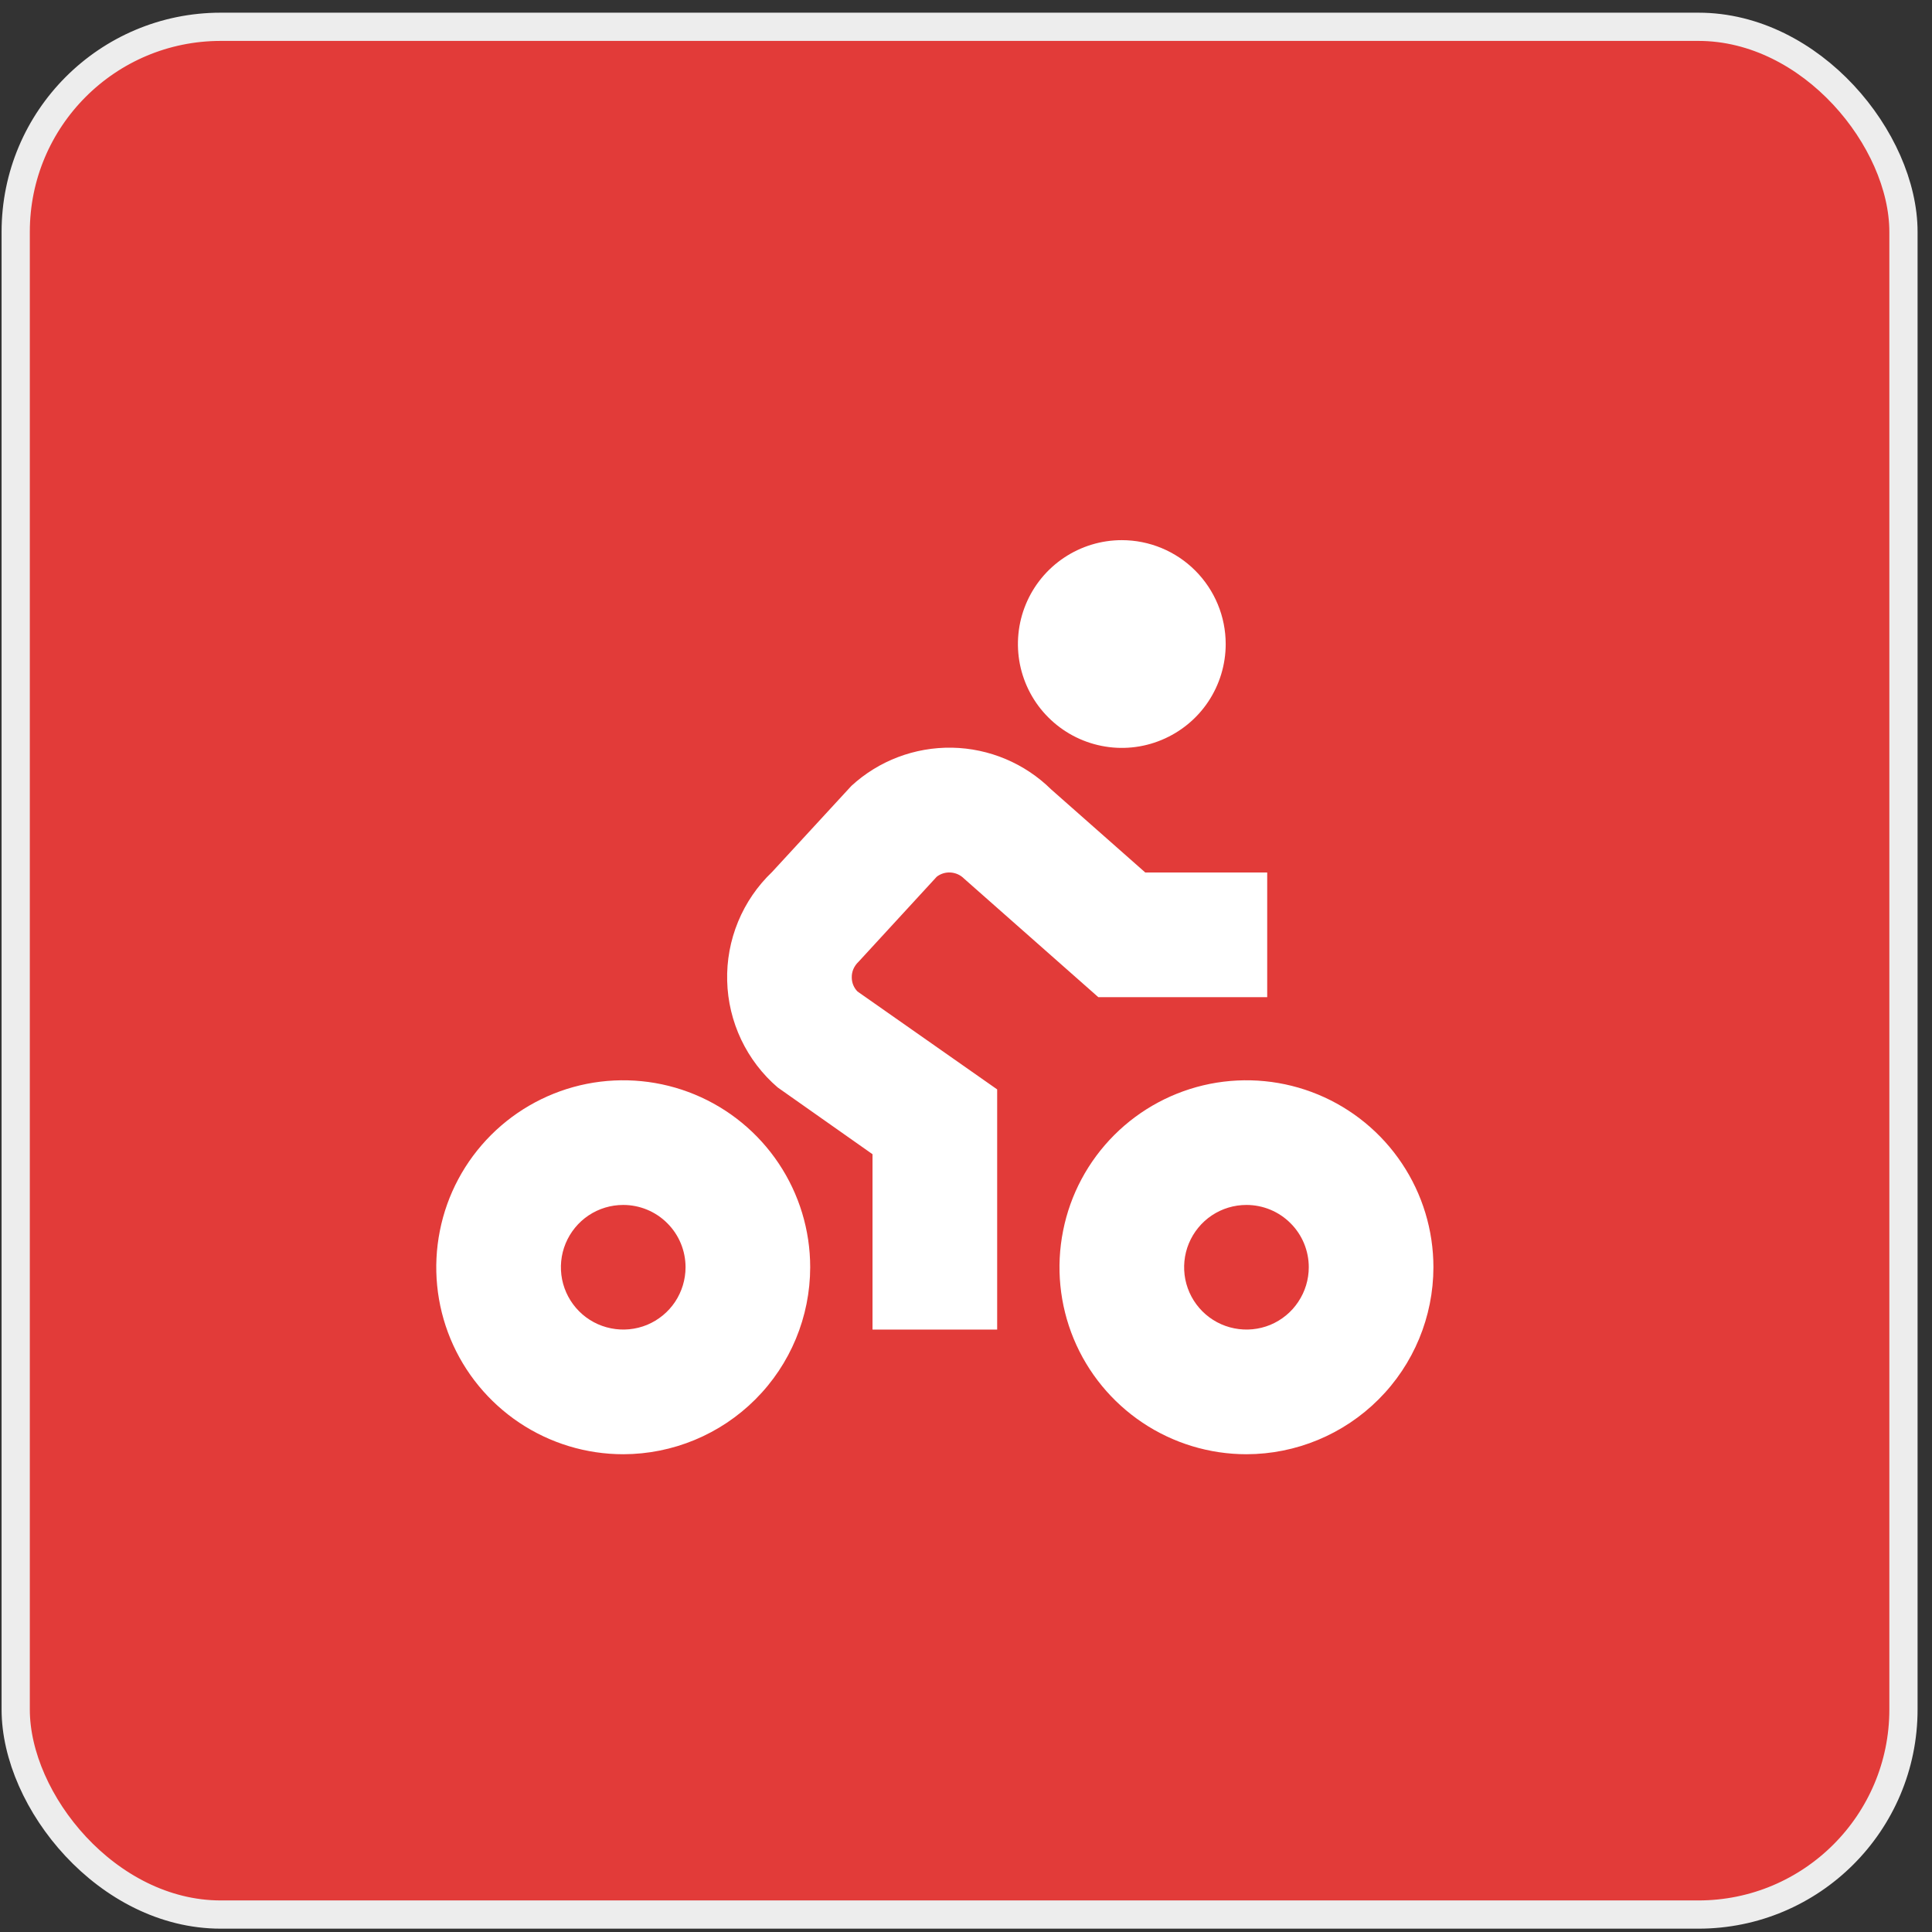 <?xml version="1.0" encoding="UTF-8"?> <svg xmlns="http://www.w3.org/2000/svg" width="31" height="31" viewBox="0 0 31 31" fill="none"><rect x="0" y="0" width="31" height="31" fill="#333333" stroke="none"/><rect x="0.252" y="0.43" width="30.29" height="30.29" rx="3.29" fill="#E23B39"></rect><rect x="0.252" y="0.43" width="30.29" height="30.29" rx="3.29" stroke="#EDEDED" stroke-width="0.453"></rect><g clip-path="url(#clip0_669_7555)"><path d="M10 23.334C9.407 23.334 8.827 23.158 8.333 22.828C7.84 22.498 7.455 22.03 7.228 21.482C7.001 20.933 6.942 20.33 7.058 19.748C7.173 19.166 7.459 18.632 7.879 18.212C8.298 17.793 8.833 17.507 9.415 17.391C9.997 17.276 10.6 17.335 11.148 17.562C11.696 17.789 12.165 18.174 12.494 18.667C12.824 19.16 13 19.74 13 20.334C12.999 21.129 12.683 21.892 12.12 22.454C11.558 23.016 10.795 23.333 10 23.334ZM10 19.334C9.802 19.334 9.609 19.392 9.444 19.502C9.28 19.612 9.152 19.768 9.076 19.951C9 20.134 8.981 20.335 9.019 20.529C9.058 20.723 9.153 20.901 9.293 21.041C9.433 21.181 9.611 21.276 9.805 21.314C9.999 21.353 10.2 21.333 10.383 21.258C10.565 21.182 10.722 21.054 10.832 20.889C10.941 20.725 11 20.531 11 20.334C11 20.068 10.895 19.814 10.707 19.627C10.52 19.439 10.265 19.334 10 19.334ZM20 23.334C19.407 23.334 18.827 23.158 18.333 22.828C17.84 22.498 17.455 22.03 17.228 21.482C17.001 20.933 16.942 20.33 17.058 19.748C17.173 19.166 17.459 18.632 17.879 18.212C18.298 17.793 18.833 17.507 19.415 17.391C19.997 17.276 20.6 17.335 21.148 17.562C21.696 17.789 22.165 18.174 22.494 18.667C22.824 19.16 23 19.74 23 20.334C22.999 21.129 22.683 21.892 22.12 22.454C21.558 23.016 20.795 23.333 20 23.334ZM20 19.334C19.802 19.334 19.609 19.392 19.444 19.502C19.28 19.612 19.152 19.768 19.076 19.951C19 20.134 18.981 20.335 19.019 20.529C19.058 20.723 19.153 20.901 19.293 21.041C19.433 21.181 19.611 21.276 19.805 21.314C19.999 21.353 20.2 21.333 20.383 21.258C20.565 21.182 20.722 21.054 20.831 20.889C20.941 20.725 21 20.531 21 20.334C21 20.068 20.895 19.814 20.707 19.627C20.52 19.439 20.265 19.334 20 19.334ZM16 17.48L13.759 15.909C13.7 15.849 13.667 15.768 13.667 15.684C13.666 15.637 13.675 15.59 13.694 15.547C13.713 15.504 13.741 15.465 13.775 15.433L15.031 14.067C15.095 14.018 15.175 13.994 15.255 14C15.336 14.006 15.412 14.04 15.469 14.098L17.623 16H20.333V14H18.377L16.867 12.667C16.442 12.248 15.872 12.008 15.275 11.997C14.678 11.987 14.1 12.206 13.661 12.61L12.389 13.991C12.153 14.216 11.967 14.488 11.843 14.789C11.719 15.09 11.659 15.414 11.668 15.74C11.676 16.066 11.753 16.386 11.892 16.68C12.032 16.975 12.232 17.237 12.479 17.449L14 18.52V21.334H16V17.48ZM18 8.667C17.67 8.667 17.348 8.765 17.074 8.948C16.8 9.131 16.586 9.391 16.46 9.696C16.334 10 16.301 10.335 16.365 10.659C16.43 10.982 16.588 11.279 16.822 11.512C17.055 11.745 17.352 11.904 17.675 11.968C17.998 12.033 18.333 12 18.638 11.873C18.942 11.747 19.203 11.534 19.386 11.26C19.569 10.986 19.667 10.663 19.667 10.334C19.667 9.892 19.491 9.468 19.178 9.155C18.866 8.843 18.442 8.667 18 8.667Z" fill="white"></path></g><defs><clipPath id="clip0_669_7555"><rect width="16" height="16" fill="white" transform="translate(7 8)"></rect></clipPath></defs></svg> 